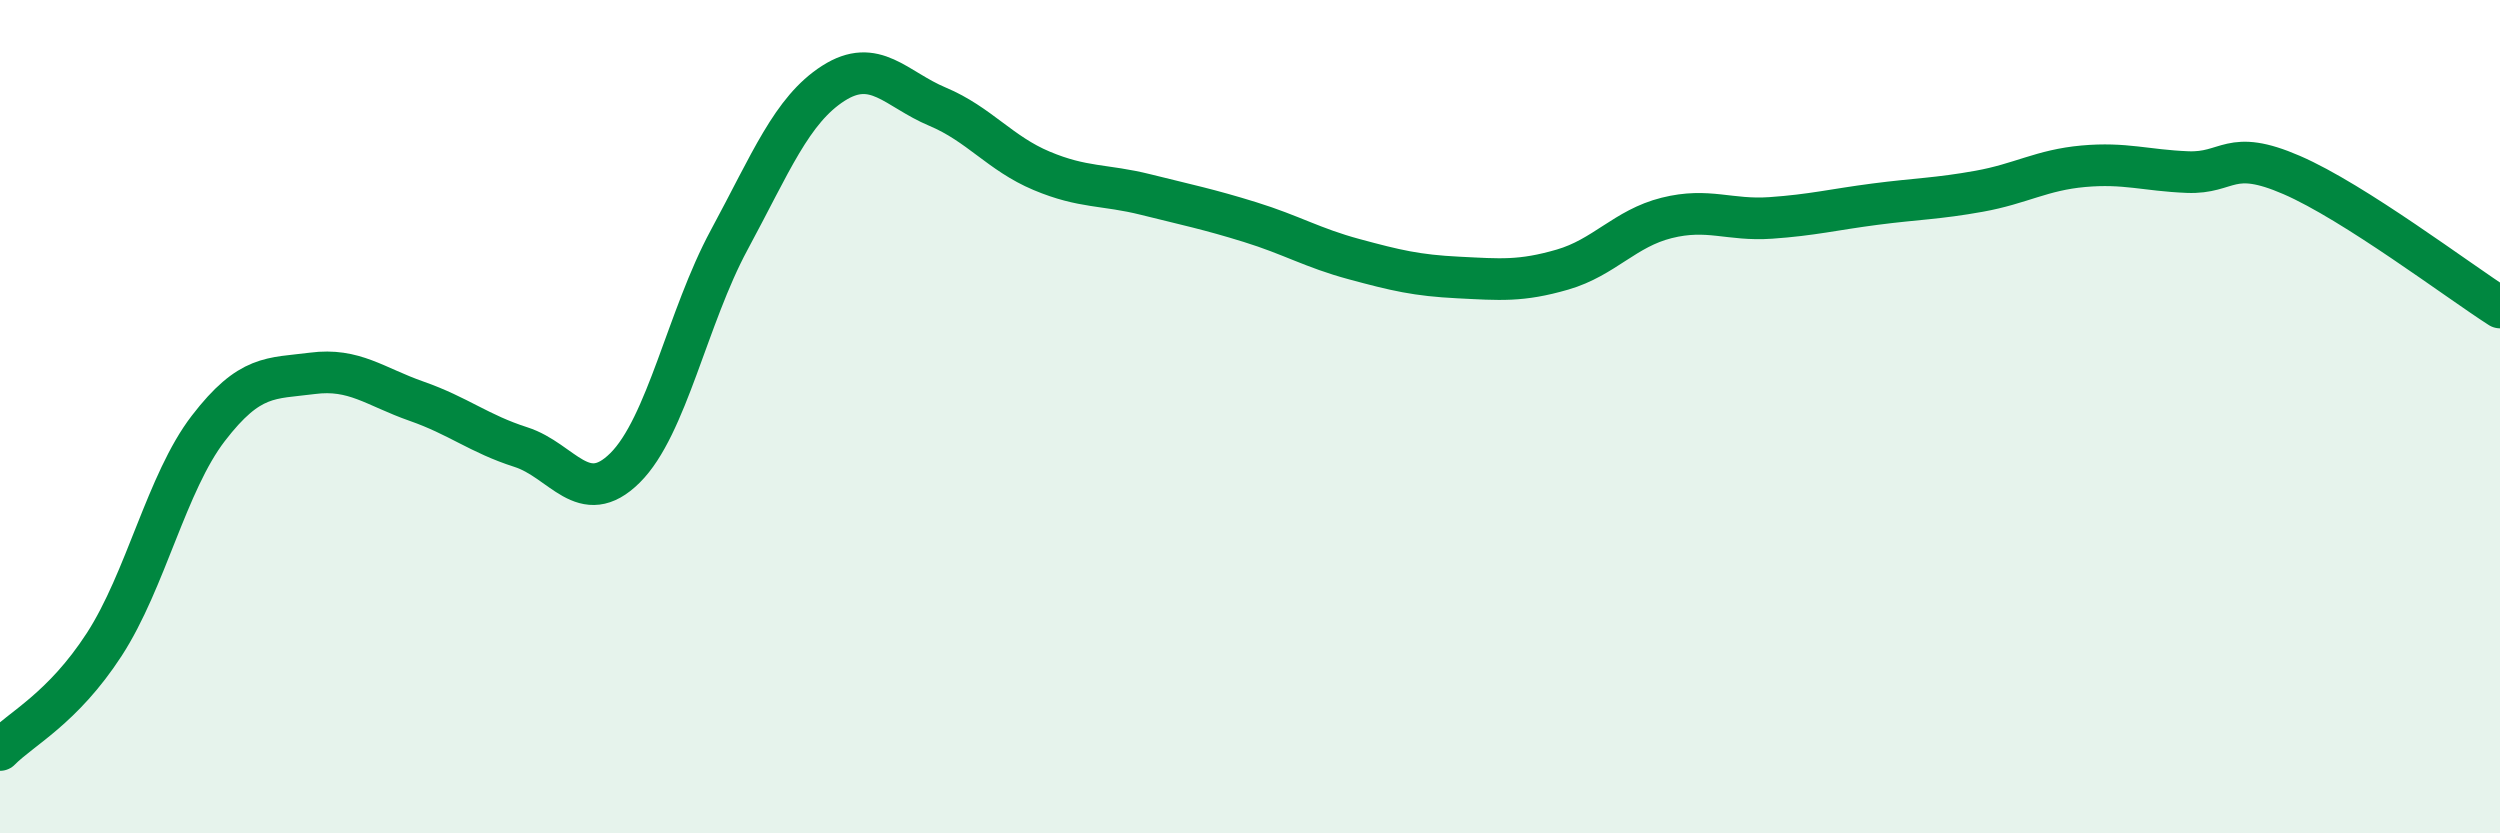 
    <svg width="60" height="20" viewBox="0 0 60 20" xmlns="http://www.w3.org/2000/svg">
      <path
        d="M 0,18 C 0.5,17.49 1.5,17.01 2.5,15.47 C 3.5,13.93 4,11.58 5,10.28 C 6,8.98 6.5,9.09 7.5,8.96 C 8.5,8.83 9,9.28 10,9.63 C 11,9.98 11.5,10.41 12.5,10.73 C 13.5,11.05 14,12.22 15,11.23 C 16,10.24 16.5,7.61 17.5,5.76 C 18.5,3.91 19,2.64 20,2 C 21,1.36 21.5,2.14 22.5,2.56 C 23.5,2.98 24,3.68 25,4.1 C 26,4.52 26.5,4.42 27.5,4.67 C 28.5,4.92 29,5.02 30,5.33 C 31,5.64 31.5,5.95 32.5,6.22 C 33.5,6.49 34,6.61 35,6.66 C 36,6.71 36.5,6.76 37.5,6.47 C 38.5,6.18 39,5.48 40,5.23 C 41,4.98 41.5,5.3 42.5,5.23 C 43.5,5.16 44,5.03 45,4.9 C 46,4.77 46.5,4.77 47.5,4.59 C 48.5,4.41 49,4.08 50,3.99 C 51,3.9 51.5,4.09 52.5,4.13 C 53.5,4.17 53.5,3.55 55,4.2 C 56.5,4.85 59,6.74 60,7.38L60 20L0 20Z"
        fill="#008740"
        opacity="0.1"
        stroke-linecap="round"
        stroke-linejoin="round"
      />
      <path
        d="M 0,18 C 0.5,17.49 1.5,17.01 2.5,15.47 C 3.5,13.93 4,11.58 5,10.28 C 6,8.98 6.5,9.09 7.5,8.96 C 8.5,8.83 9,9.28 10,9.63 C 11,9.98 11.5,10.41 12.5,10.73 C 13.5,11.05 14,12.22 15,11.23 C 16,10.24 16.5,7.61 17.5,5.76 C 18.5,3.91 19,2.64 20,2 C 21,1.36 21.5,2.14 22.5,2.56 C 23.5,2.98 24,3.68 25,4.1 C 26,4.52 26.5,4.42 27.5,4.67 C 28.5,4.92 29,5.02 30,5.33 C 31,5.64 31.5,5.95 32.5,6.22 C 33.5,6.49 34,6.61 35,6.66 C 36,6.71 36.5,6.76 37.5,6.47 C 38.5,6.18 39,5.48 40,5.23 C 41,4.98 41.5,5.3 42.5,5.23 C 43.5,5.16 44,5.03 45,4.9 C 46,4.77 46.5,4.77 47.5,4.59 C 48.5,4.41 49,4.08 50,3.99 C 51,3.9 51.5,4.09 52.5,4.13 C 53.5,4.17 53.5,3.55 55,4.2 C 56.5,4.85 59,6.74 60,7.38"
        stroke="#008740"
        stroke-width="1"
        fill="none"
        stroke-linecap="round"
        stroke-linejoin="round"
      />
    </svg>
  
